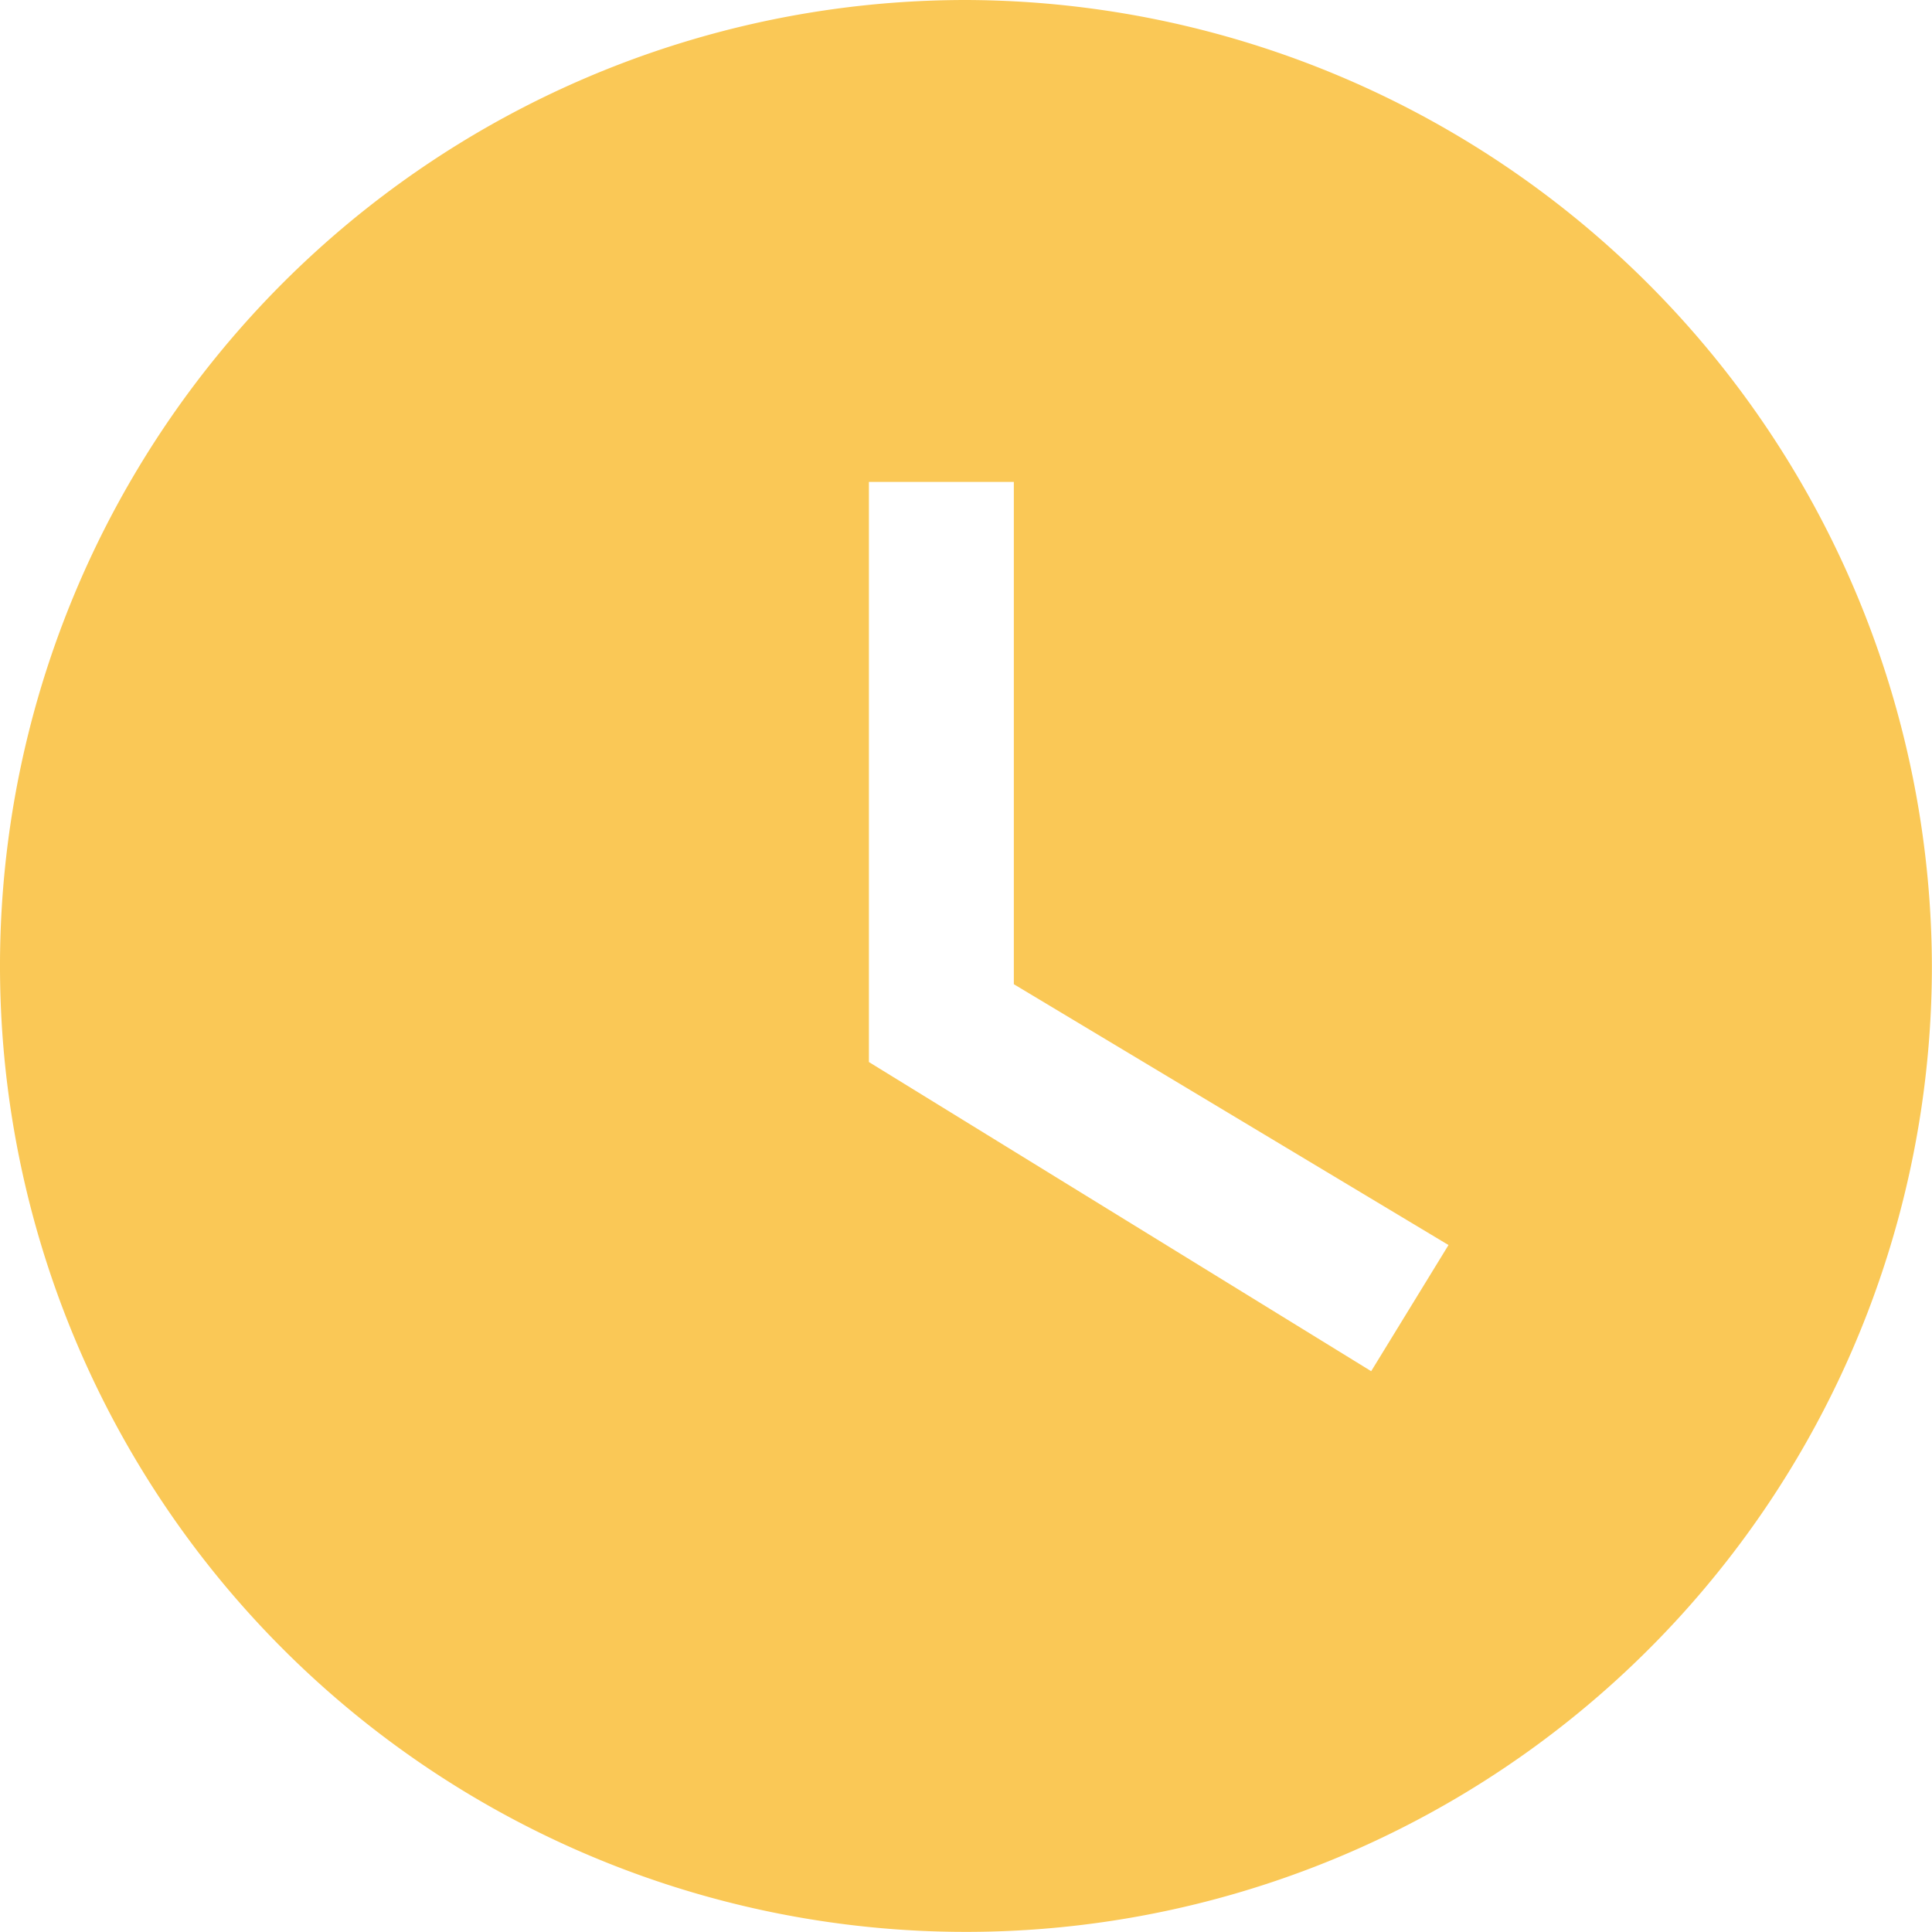 <svg xmlns="http://www.w3.org/2000/svg" width="18.317" height="18.317" viewBox="0 0 18.317 18.317"><defs><style>.a{fill:#fac856;}</style></defs><path class="a" d="M12.158,3a9.158,9.158,0,1,0,9.158,9.158A9.185,9.185,0,0,0,12.158,3ZM16,16l-4.762-2.931v-5.5h1.374v4.762l4.121,2.473Z" transform="translate(-3 -3)"/></svg>